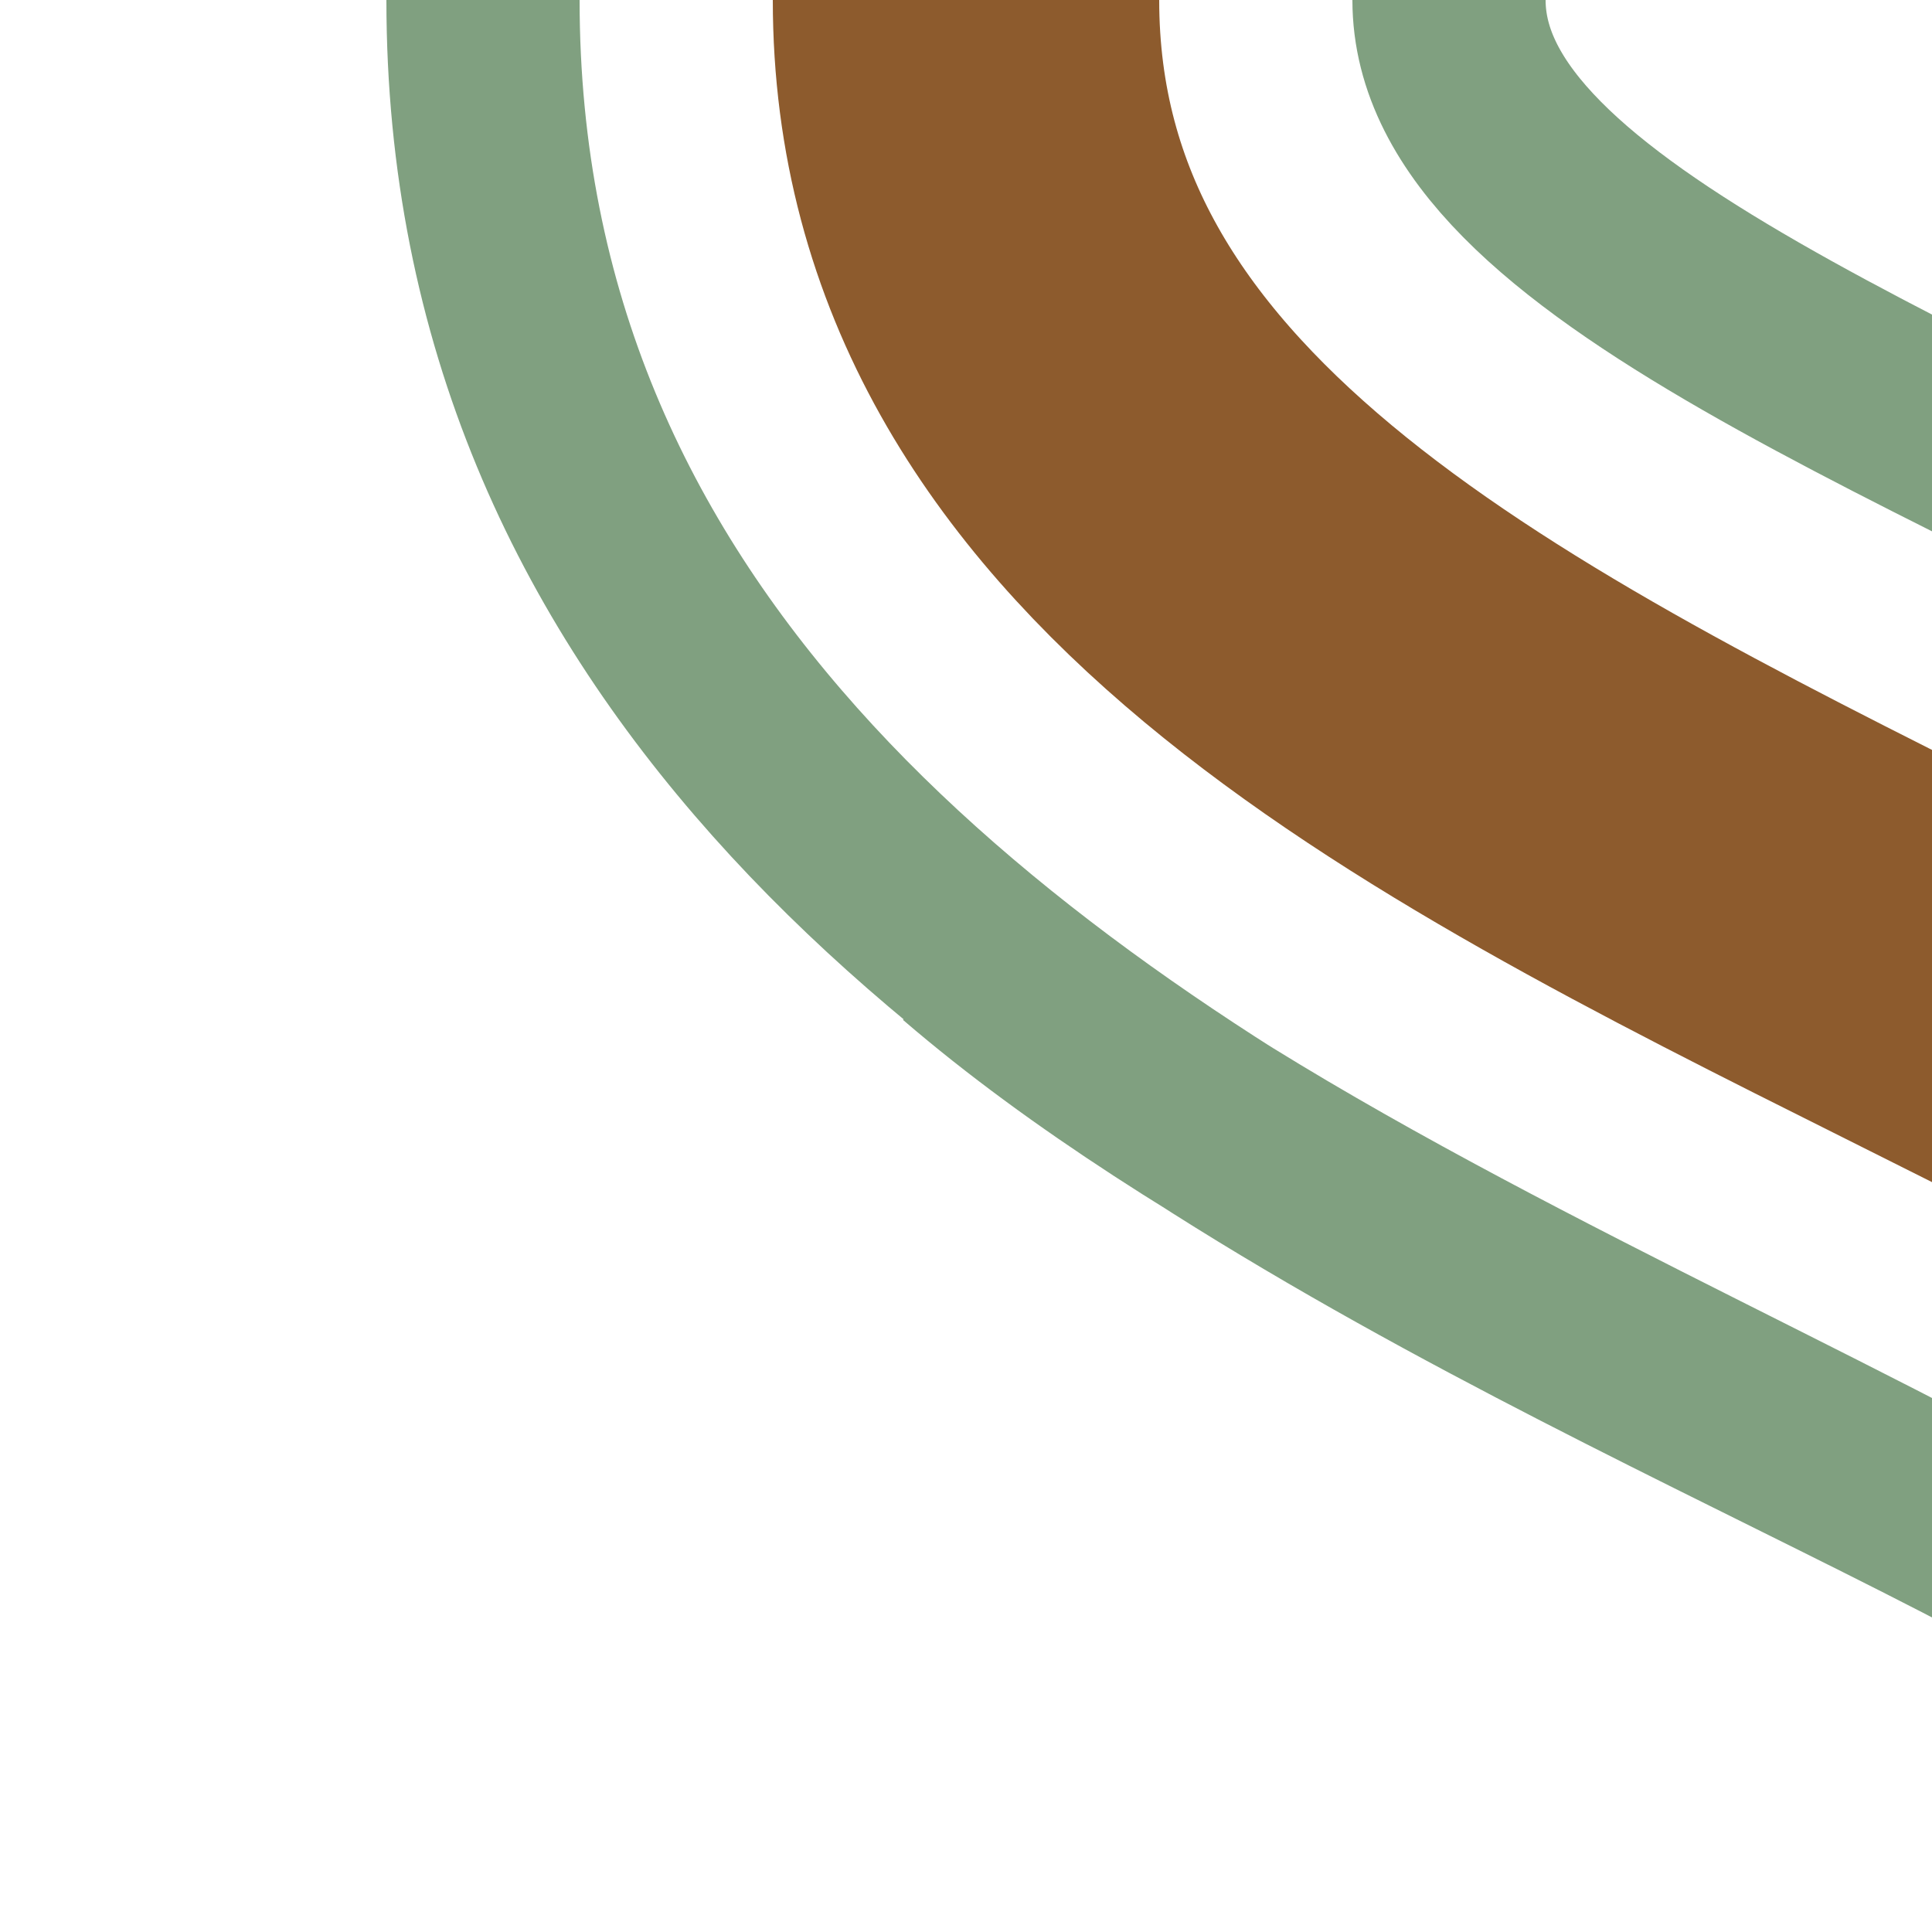 <?xml version="1.0" encoding="UTF-8"?>
<svg xmlns="http://www.w3.org/2000/svg" width="500" height="500">
<title>hKRWl</title>
 <g fill="none">
 <path d="m 250,0 c 0,250 500,250 500,500" stroke="#8D5B2D" stroke-width="100" />
 <path d="m 375,0 c 0,125 500,170 500,500 M 250,245 c 125,107.5 375,172.5 375,255 M 625,500 C 625,375 125,330 125,0" stroke="#80A080" stroke-width="50" />
 </g>
</svg>
